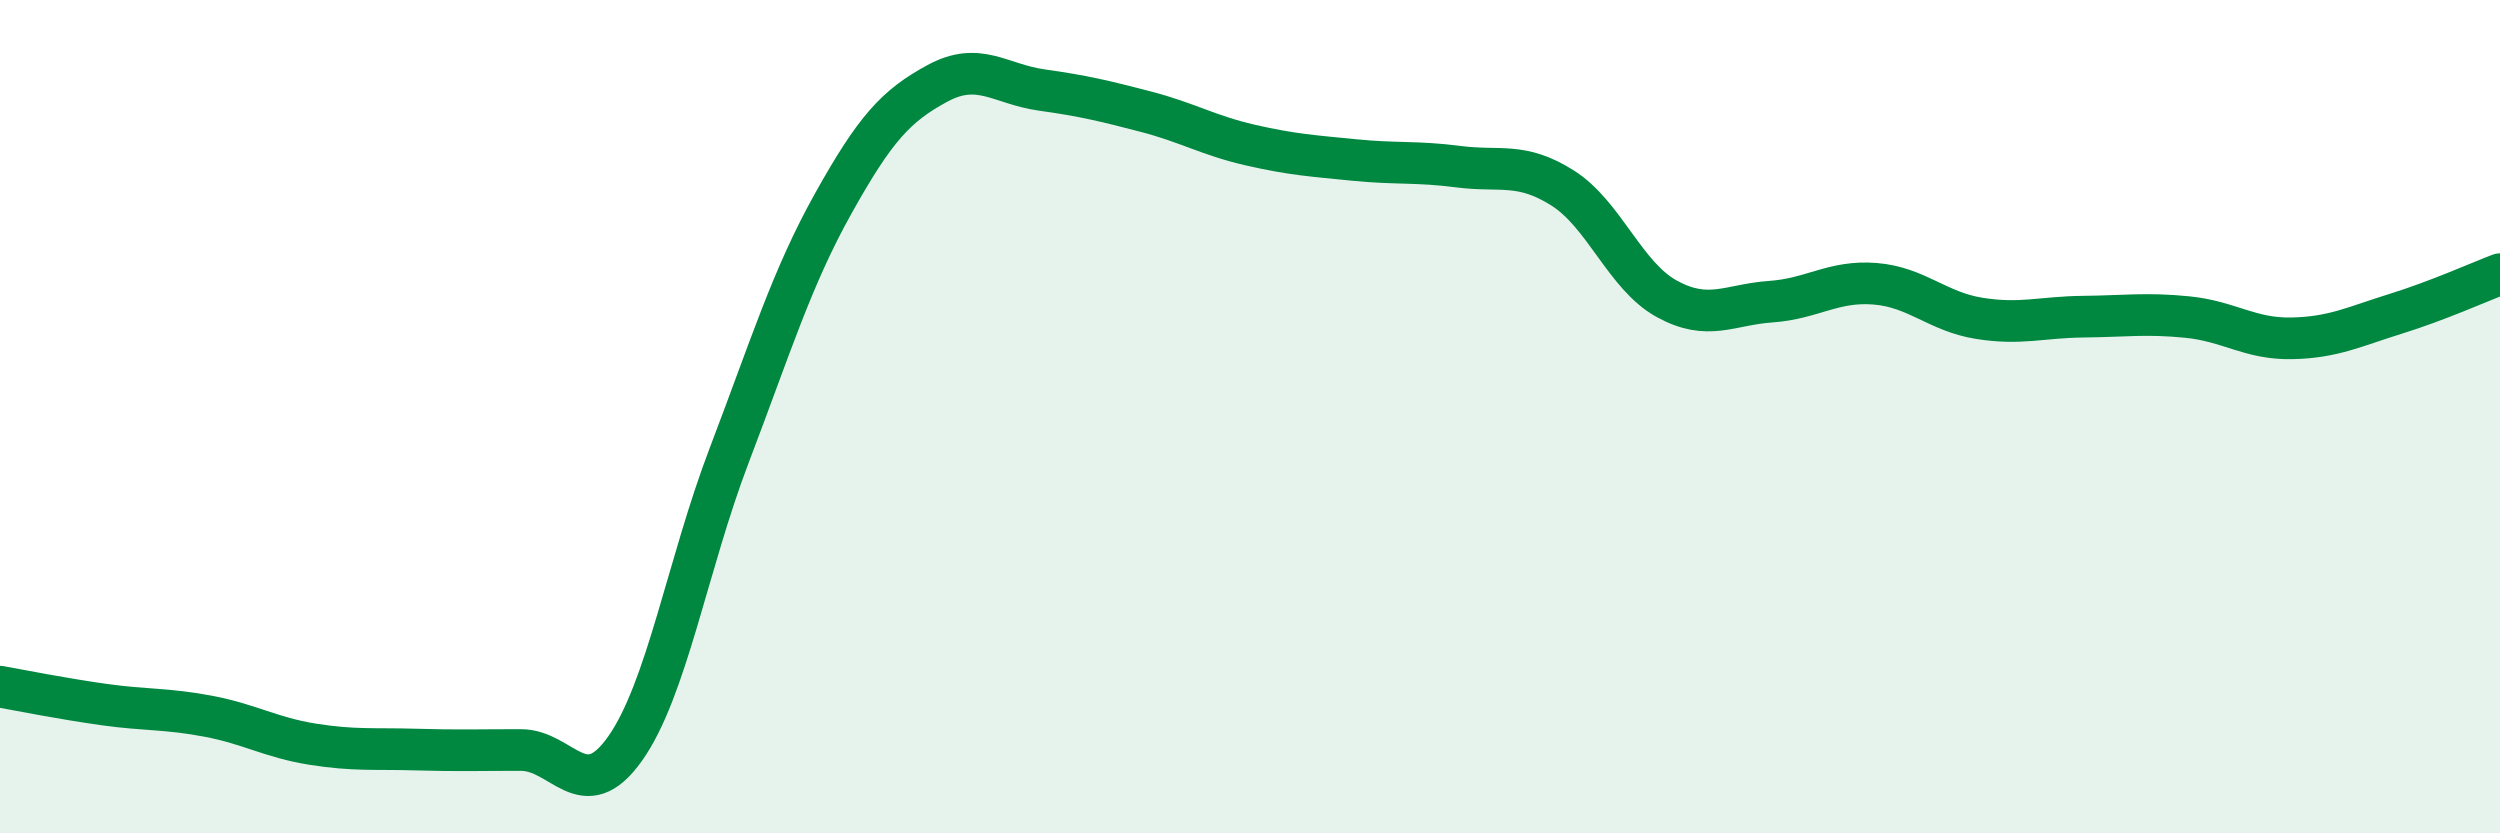 
    <svg width="60" height="20" viewBox="0 0 60 20" xmlns="http://www.w3.org/2000/svg">
      <path
        d="M 0,16.48 C 0.5,16.57 1.5,16.77 2.5,16.91 C 3.5,17.05 4,17 5,17.19 C 6,17.38 6.5,17.7 7.5,17.86 C 8.5,18.02 9,17.96 10,17.99 C 11,18.02 11.5,18 12.5,18 C 13.5,18 14,19.38 15,17.97 C 16,16.56 16.5,13.55 17.5,10.93 C 18.5,8.31 19,6.67 20,4.88 C 21,3.09 21.5,2.54 22.5,2 C 23.5,1.46 24,2.02 25,2.16 C 26,2.3 26.5,2.42 27.5,2.68 C 28.5,2.94 29,3.25 30,3.48 C 31,3.71 31.5,3.74 32.5,3.84 C 33.5,3.94 34,3.87 35,4 C 36,4.13 36.5,3.88 37.5,4.51 C 38.5,5.14 39,6.62 40,7.17 C 41,7.72 41.5,7.31 42.5,7.24 C 43.5,7.17 44,6.73 45,6.81 C 46,6.89 46.5,7.48 47.5,7.64 C 48.5,7.8 49,7.61 50,7.6 C 51,7.59 51.5,7.51 52.5,7.61 C 53.5,7.71 54,8.14 55,8.12 C 56,8.1 56.5,7.84 57.5,7.53 C 58.5,7.22 59.5,6.77 60,6.58L60 20L0 20Z"
        fill="#008740"
        opacity="0.1"
        stroke-linecap="round"
        stroke-linejoin="round"
      />
      <path
        d="M 0,16.48 C 0.5,16.57 1.5,16.77 2.5,16.91 C 3.5,17.05 4,17 5,17.19 C 6,17.38 6.5,17.7 7.5,17.86 C 8.5,18.02 9,17.96 10,17.99 C 11,18.02 11.5,18 12.5,18 C 13.5,18 14,19.38 15,17.97 C 16,16.56 16.5,13.55 17.5,10.93 C 18.5,8.31 19,6.67 20,4.88 C 21,3.09 21.5,2.54 22.5,2 C 23.5,1.46 24,2.02 25,2.16 C 26,2.3 26.5,2.42 27.5,2.68 C 28.5,2.94 29,3.25 30,3.48 C 31,3.71 31.5,3.74 32.5,3.84 C 33.5,3.94 34,3.87 35,4 C 36,4.13 36.5,3.88 37.5,4.51 C 38.5,5.14 39,6.62 40,7.17 C 41,7.72 41.5,7.31 42.5,7.24 C 43.5,7.17 44,6.73 45,6.81 C 46,6.89 46.5,7.48 47.5,7.64 C 48.5,7.8 49,7.61 50,7.6 C 51,7.59 51.5,7.51 52.5,7.61 C 53.5,7.71 54,8.14 55,8.12 C 56,8.1 56.5,7.84 57.5,7.53 C 58.5,7.22 59.5,6.77 60,6.58"
        stroke="#008740"
        stroke-width="1"
        fill="none"
        stroke-linecap="round"
        stroke-linejoin="round"
      />
    </svg>
  